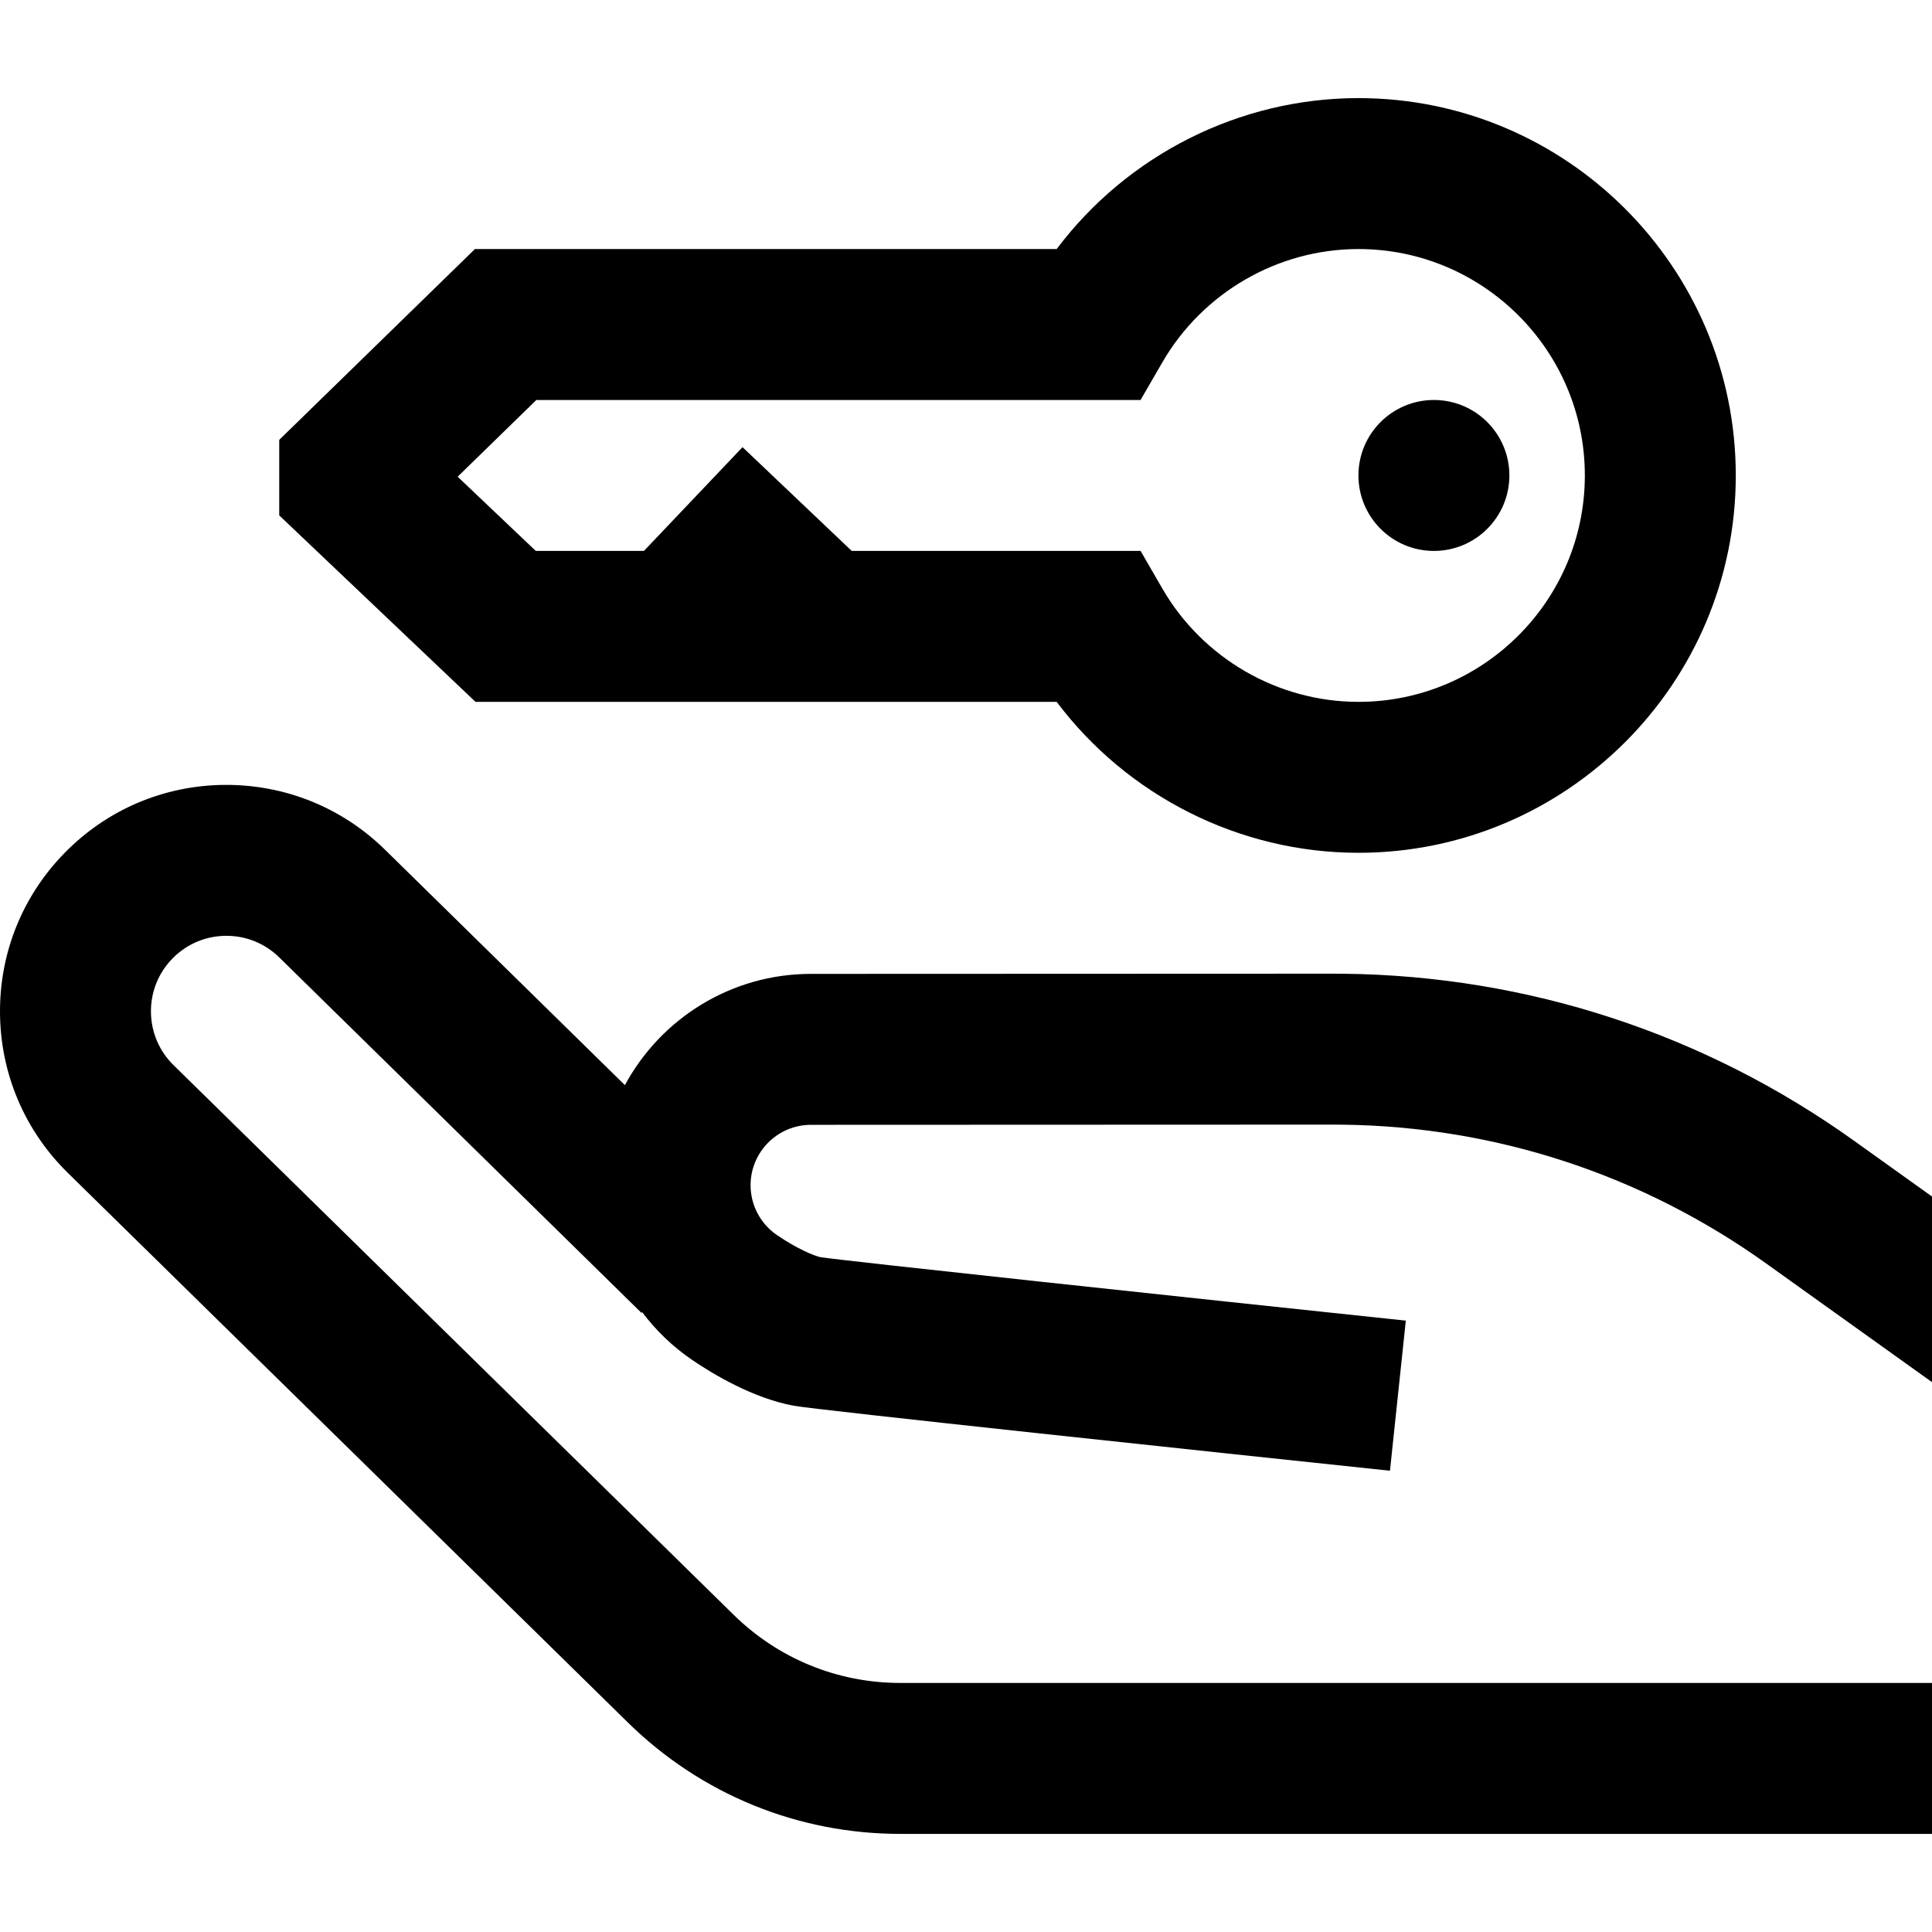 <?xml version="1.0"?>
<svg xmlns="http://www.w3.org/2000/svg" xmlns:xlink="http://www.w3.org/1999/xlink" version="1.1" id="Capa_1" x="0px" y="0px" viewBox="0 0 512.001 512.001" style="enable-background:new 0 0 512.001 512.001;" xml:space="preserve" width="512" height="512"><g><g>
	<g>
		<g>
			<circle cx="380.001" cy="126.001" r="20" data-original="#000000" class="active-path" style="fill:#000000"/>
			<path d="M126.015,186h154.014c18.752,24.928,48.422,40,79.972,40c55.141,0,100-44.859,100-100s-44.859-100-100-100     c-31.55,0-61.22,15.072-79.972,40H125.864l-51.863,50.567v20.019L126.015,186L126.015,186z M121.283,126.332L142.138,106h160.126     l5.777-9.982C318.756,77.502,338.666,66,360.001,66c33.084,0,60,26.916,60,60c0,33.084-26.916,60-60,60     c-21.335,0-41.245-11.502-51.96-30.018L302.264,146h-76.541l-28.947-27.5L170.651,146h-28.665L121.283,126.332z" data-original="#000000" class="active-path" style="fill:#000000"/>
			<path d="M214.921,298.089l138.376-0.053c0.82-0.003,1.645,0.004,2.467,0.015v-0.001c40.516,0.49,79.348,13.213,112.3,36.793     l43.937,31.44v-49.187l-20.659-14.783c-39.642-28.367-86.358-43.673-135.1-44.261h-0.005c-0.994-0.012-1.989-0.014-2.969-0.017     l-138.354,0.053c-21.29,0-39.841,11.944-49.31,29.482l-63.577-62.392c-11.439-11.226-26.594-17.304-42.591-17.175     c-16.027,0.151-31.035,6.535-42.259,17.973C5.951,237.415-0.148,252.54,0.003,268.565c0.151,16.027,6.533,31.034,17.971,42.26     l148.437,145.669c19.387,19.028,45.025,29.507,72.191,29.507h273.399v-40H238.602c-16.622,0-32.31-6.412-44.173-18.056     L45.992,282.275c-3.812-3.741-5.94-8.744-5.99-14.086c-0.05-5.342,1.983-10.384,5.726-14.197     c3.741-3.813,8.743-5.94,14.085-5.991c0.064,0,0.129-0.001,0.193-0.001c5.27,0,10.237,2.03,14.004,5.727l95.982,94.194     l0.185-0.188c3.643,4.842,8.075,9.138,13.224,12.647c5.403,3.681,16.091,10.157,26.957,12.156     c6.164,1.134,112.547,12.422,157.999,17.223l4.201-39.779c-58.345-6.163-147.324-15.674-155.096-16.81     c-1.723-0.368-6.223-2.225-11.536-5.845c-4.391-2.992-7.012-7.941-7.012-13.237C198.914,305.266,206.092,298.088,214.921,298.089     z" data-original="#000000" class="active-path" style="fill:#000000"/>
		</g>
	</g>
</g></g> </svg>
